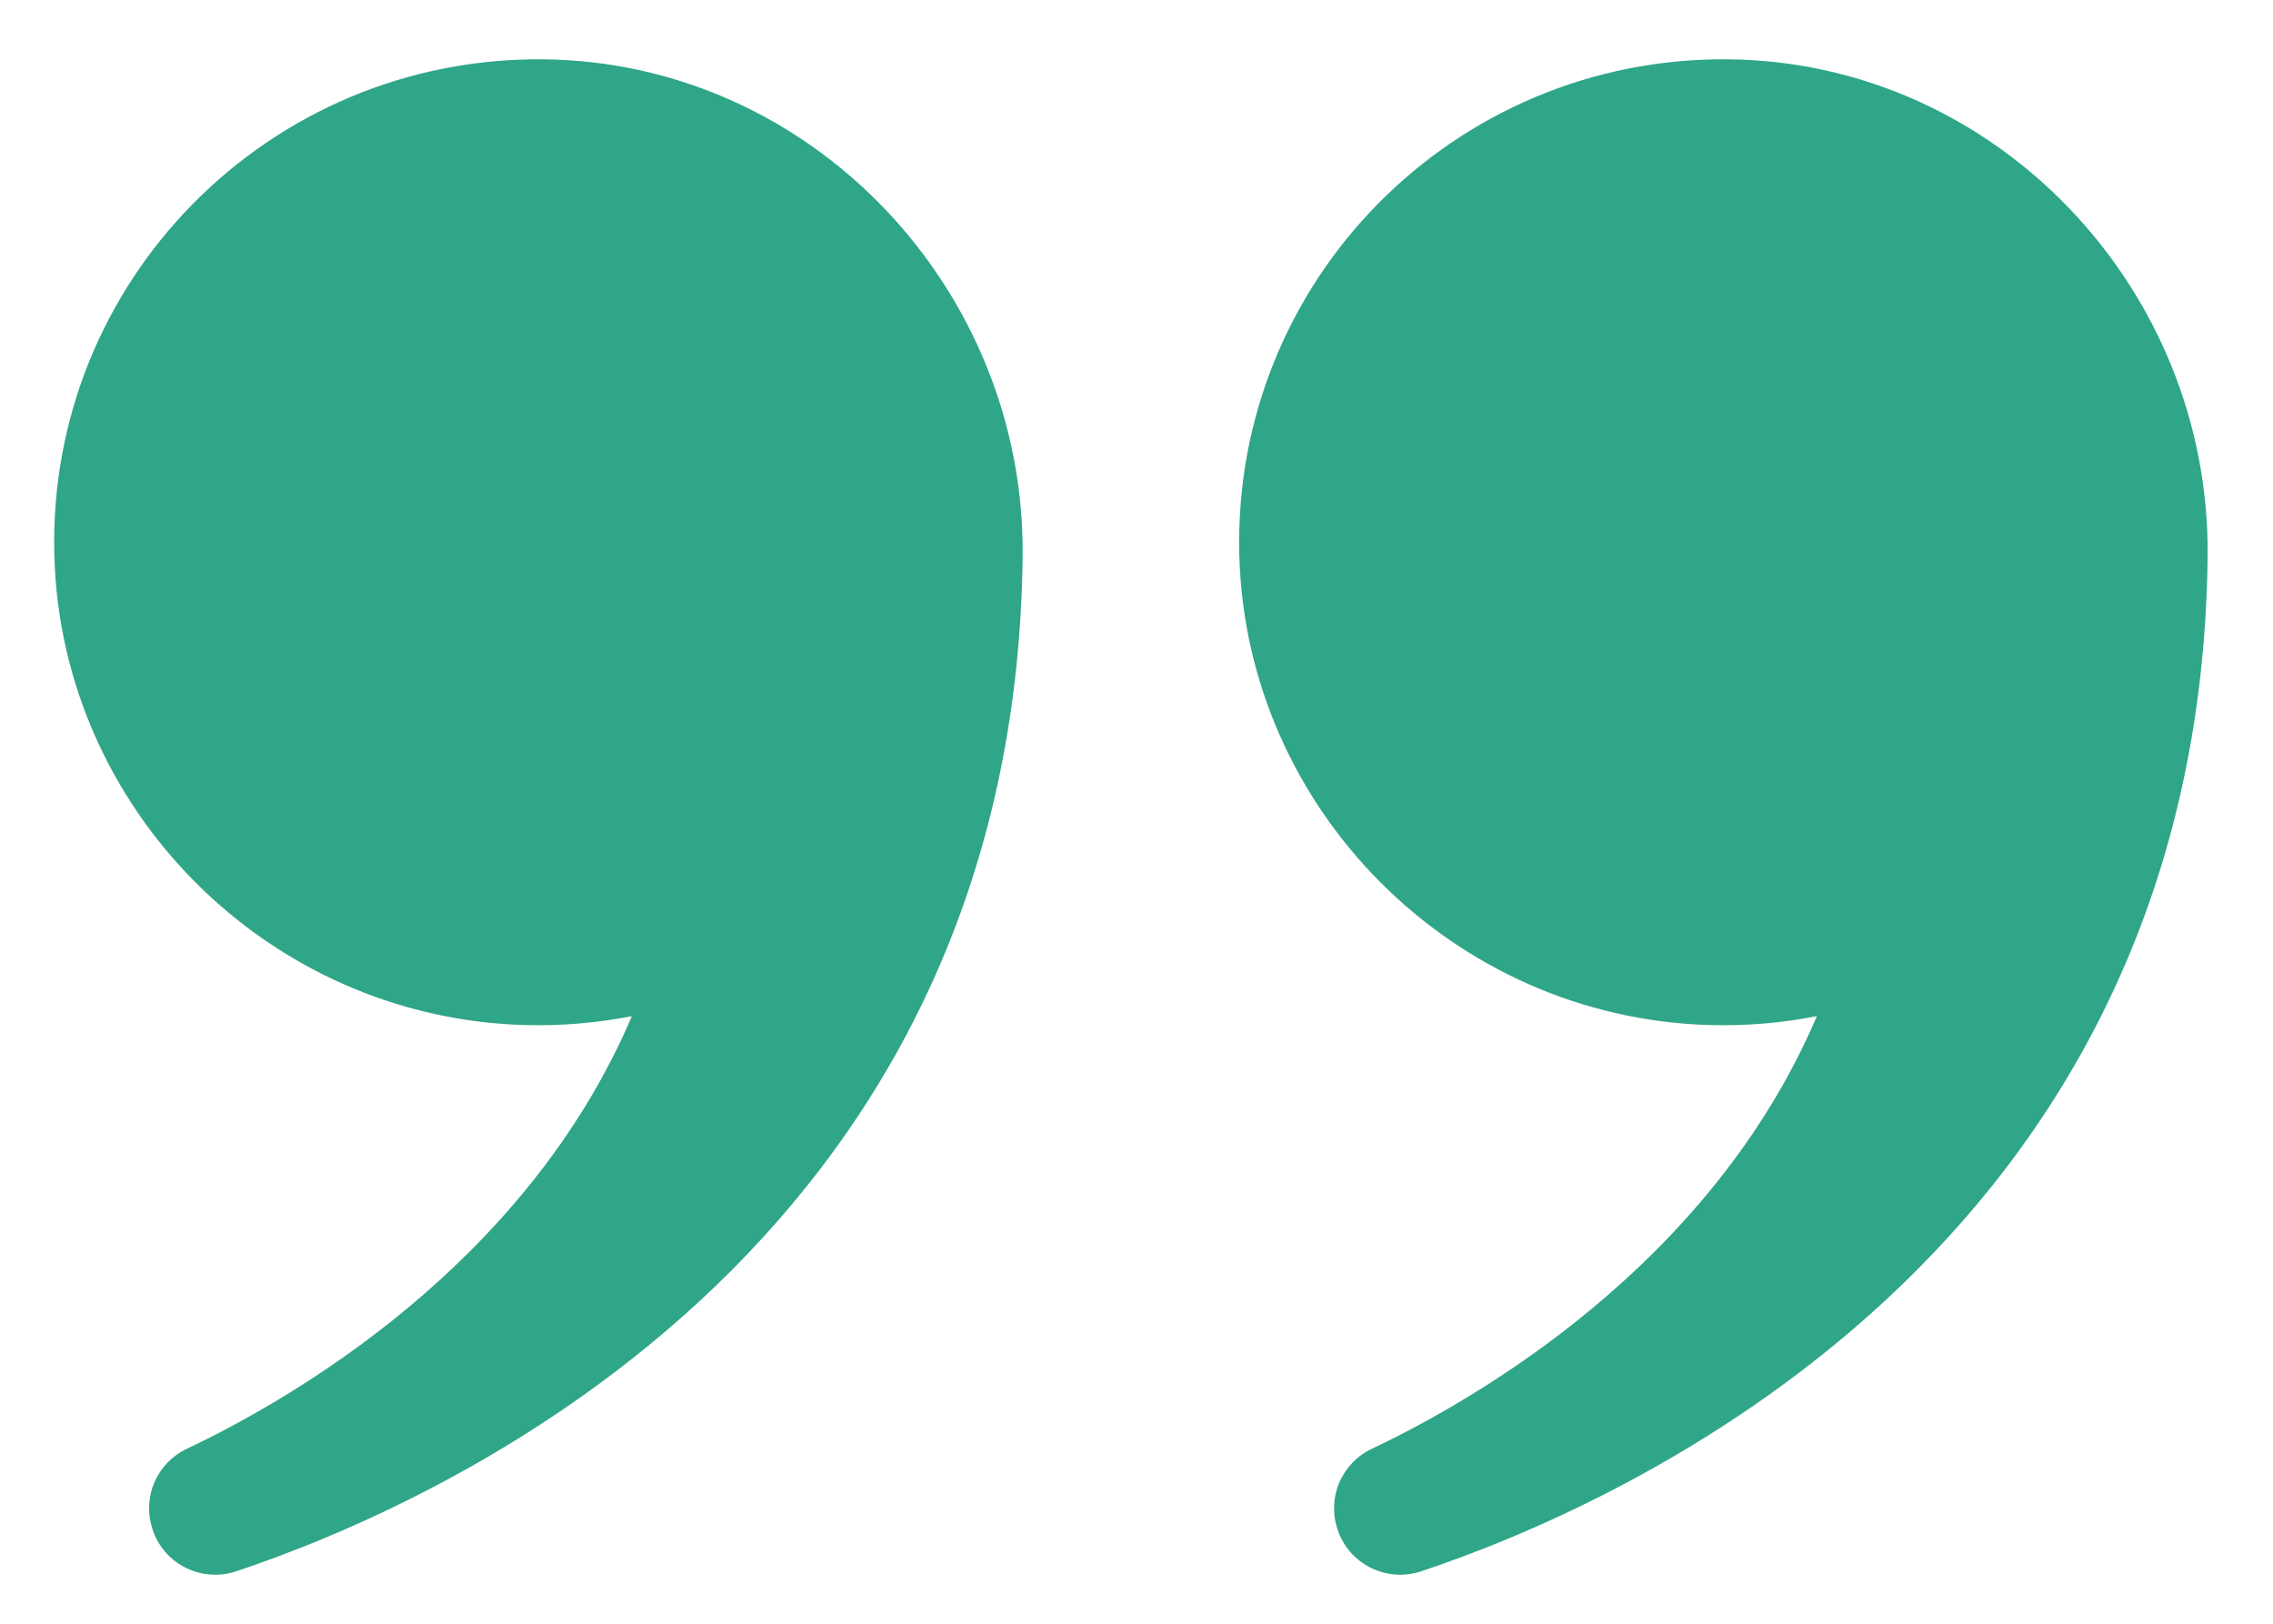 <svg width="21" height="15" viewBox="0 0 21 15" fill="none" xmlns="http://www.w3.org/2000/svg">
<path d="M0.502 5.13C0.434 2.598 2.485 0.525 5.015 0.548C7.494 0.57 9.476 2.671 9.448 5.144C9.373 11.577 4.001 13.909 2.181 14.516C1.857 14.623 1.509 14.446 1.407 14.121L1.405 14.113C1.314 13.825 1.452 13.514 1.726 13.384C2.694 12.925 4.859 11.682 5.838 9.387C5.517 9.45 5.182 9.479 4.841 9.469C2.482 9.4 0.564 7.482 0.502 5.13Z" fill="#2FA687"/>
<path d="M11.45 5.13C11.383 2.598 13.433 0.525 15.963 0.548C18.442 0.57 20.424 2.671 20.396 5.144C20.322 11.577 14.949 13.909 13.129 14.516C12.806 14.623 12.457 14.446 12.355 14.121L12.353 14.113C12.262 13.825 12.4 13.514 12.674 13.384C13.642 12.925 15.807 11.682 16.786 9.387C16.465 9.45 16.131 9.479 15.789 9.469C13.43 9.4 11.513 7.482 11.45 5.13Z" fill="#2FA687"/>
</svg>
